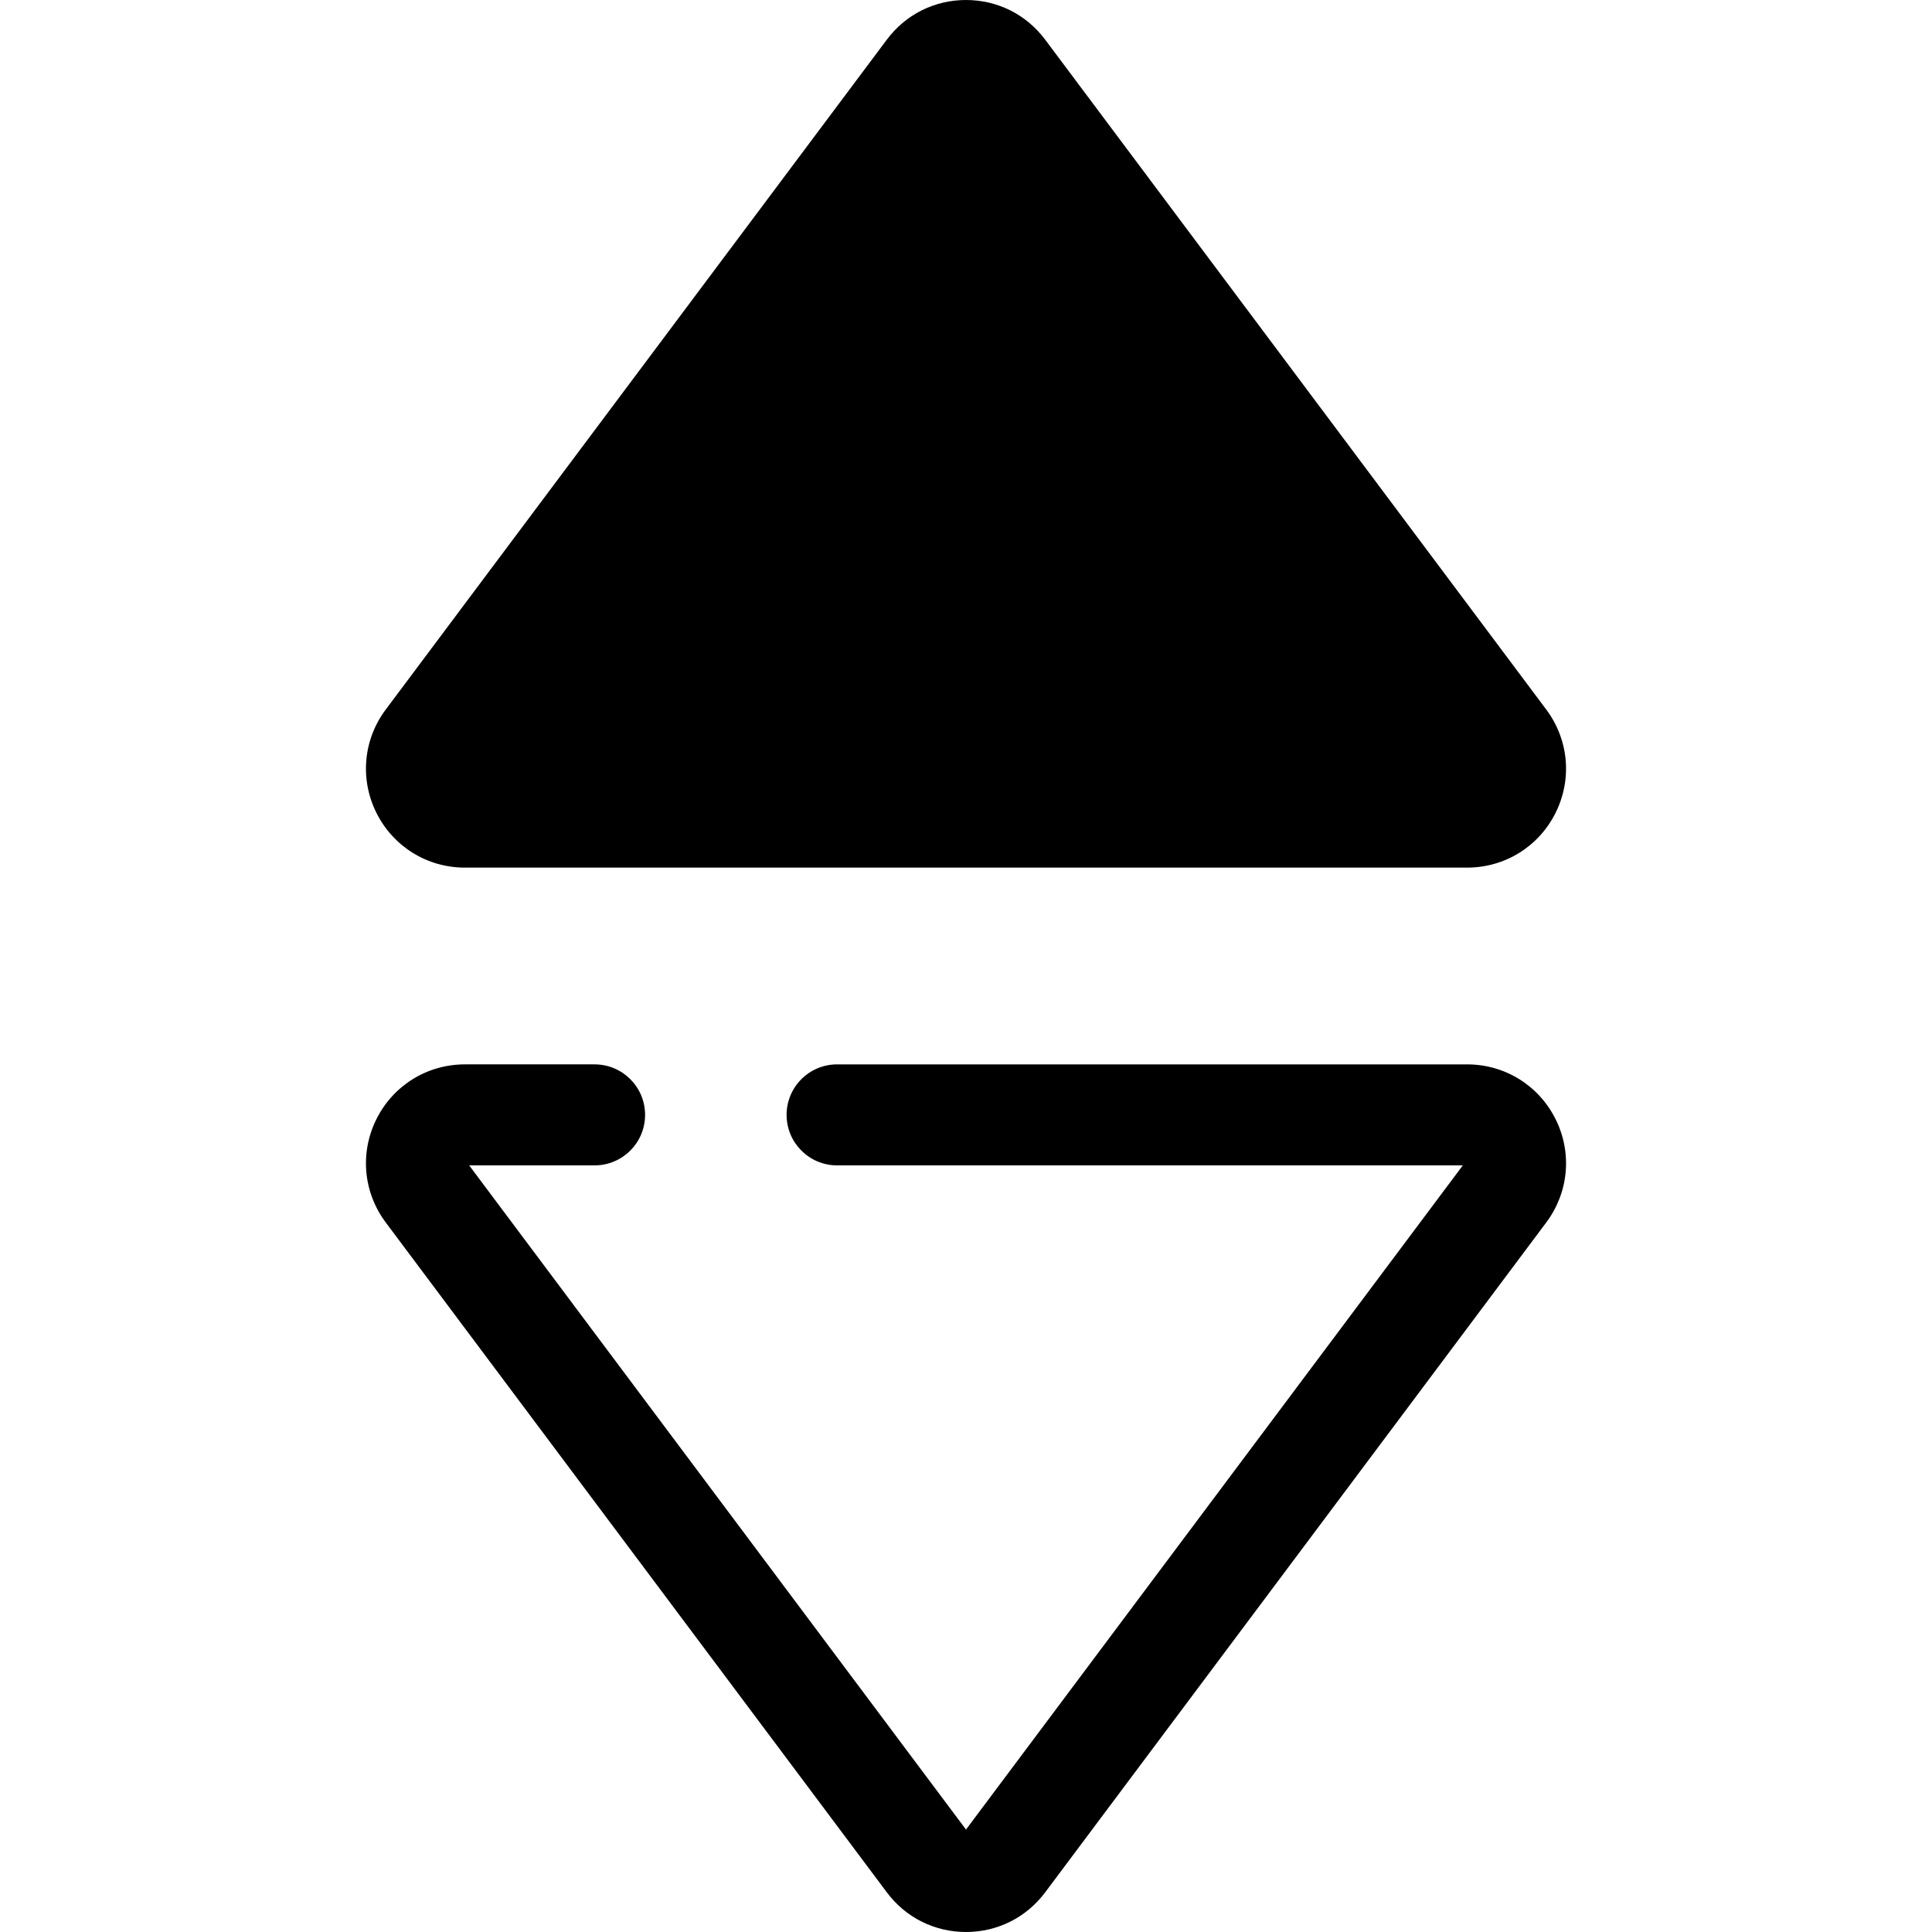 <svg class="{$class}{if !empty($modificator)} {$class}--{$modificator}{/if}" width="60" height="60" xmlns="http://www.w3.org/2000/svg" viewBox="0 0 512 512"><path class="{$class}__filled" d="M255.999 512c-8.339 0-15.986-3.83-20.981-10.509L102.226 323.965c-5.978-7.992-6.915-18.501-2.446-27.426 4.47-8.924 13.446-14.469 23.427-14.469h34.365c7.39 0 13.383 5.992 13.383 13.383 0 7.392-5.993 13.383-13.383 13.383h-33.236l131.663 176.018 131.663-176.016H221.839c-7.39 0-13.383-5.992-13.383-13.383 0-7.392 5.993-13.383 13.383-13.383h166.955c9.981 0 18.959 5.545 23.429 14.47 4.469 8.924 3.53 19.434-2.449 27.425L276.98 501.493C271.986 508.171 264.34 512 255.999 512z"/><path class="{$class}__semitone" d="M123.205 216.546c-10.554 0-16.586-12.044-10.264-20.495L245.736 18.524c5.126-6.854 15.401-6.854 20.527 0l132.794 177.527c6.322 8.452.29 20.495-10.264 20.495H123.205z"/><path class="{$class}__filled" d="M388.793 229.929H123.207c-9.983 0-18.959-5.545-23.429-14.47-4.469-8.924-3.53-19.434 2.449-27.425L235.018 10.507C240.013 3.83 247.66 0 255.999 0c8.339 0 15.986 3.83 20.981 10.509l132.794 177.526c5.978 7.992 6.915 18.501 2.446 27.426-4.469 8.924-13.446 14.468-23.427 14.468zm-264.457-26.767h263.326L255.999 27.145 124.336 203.162z"/></svg>